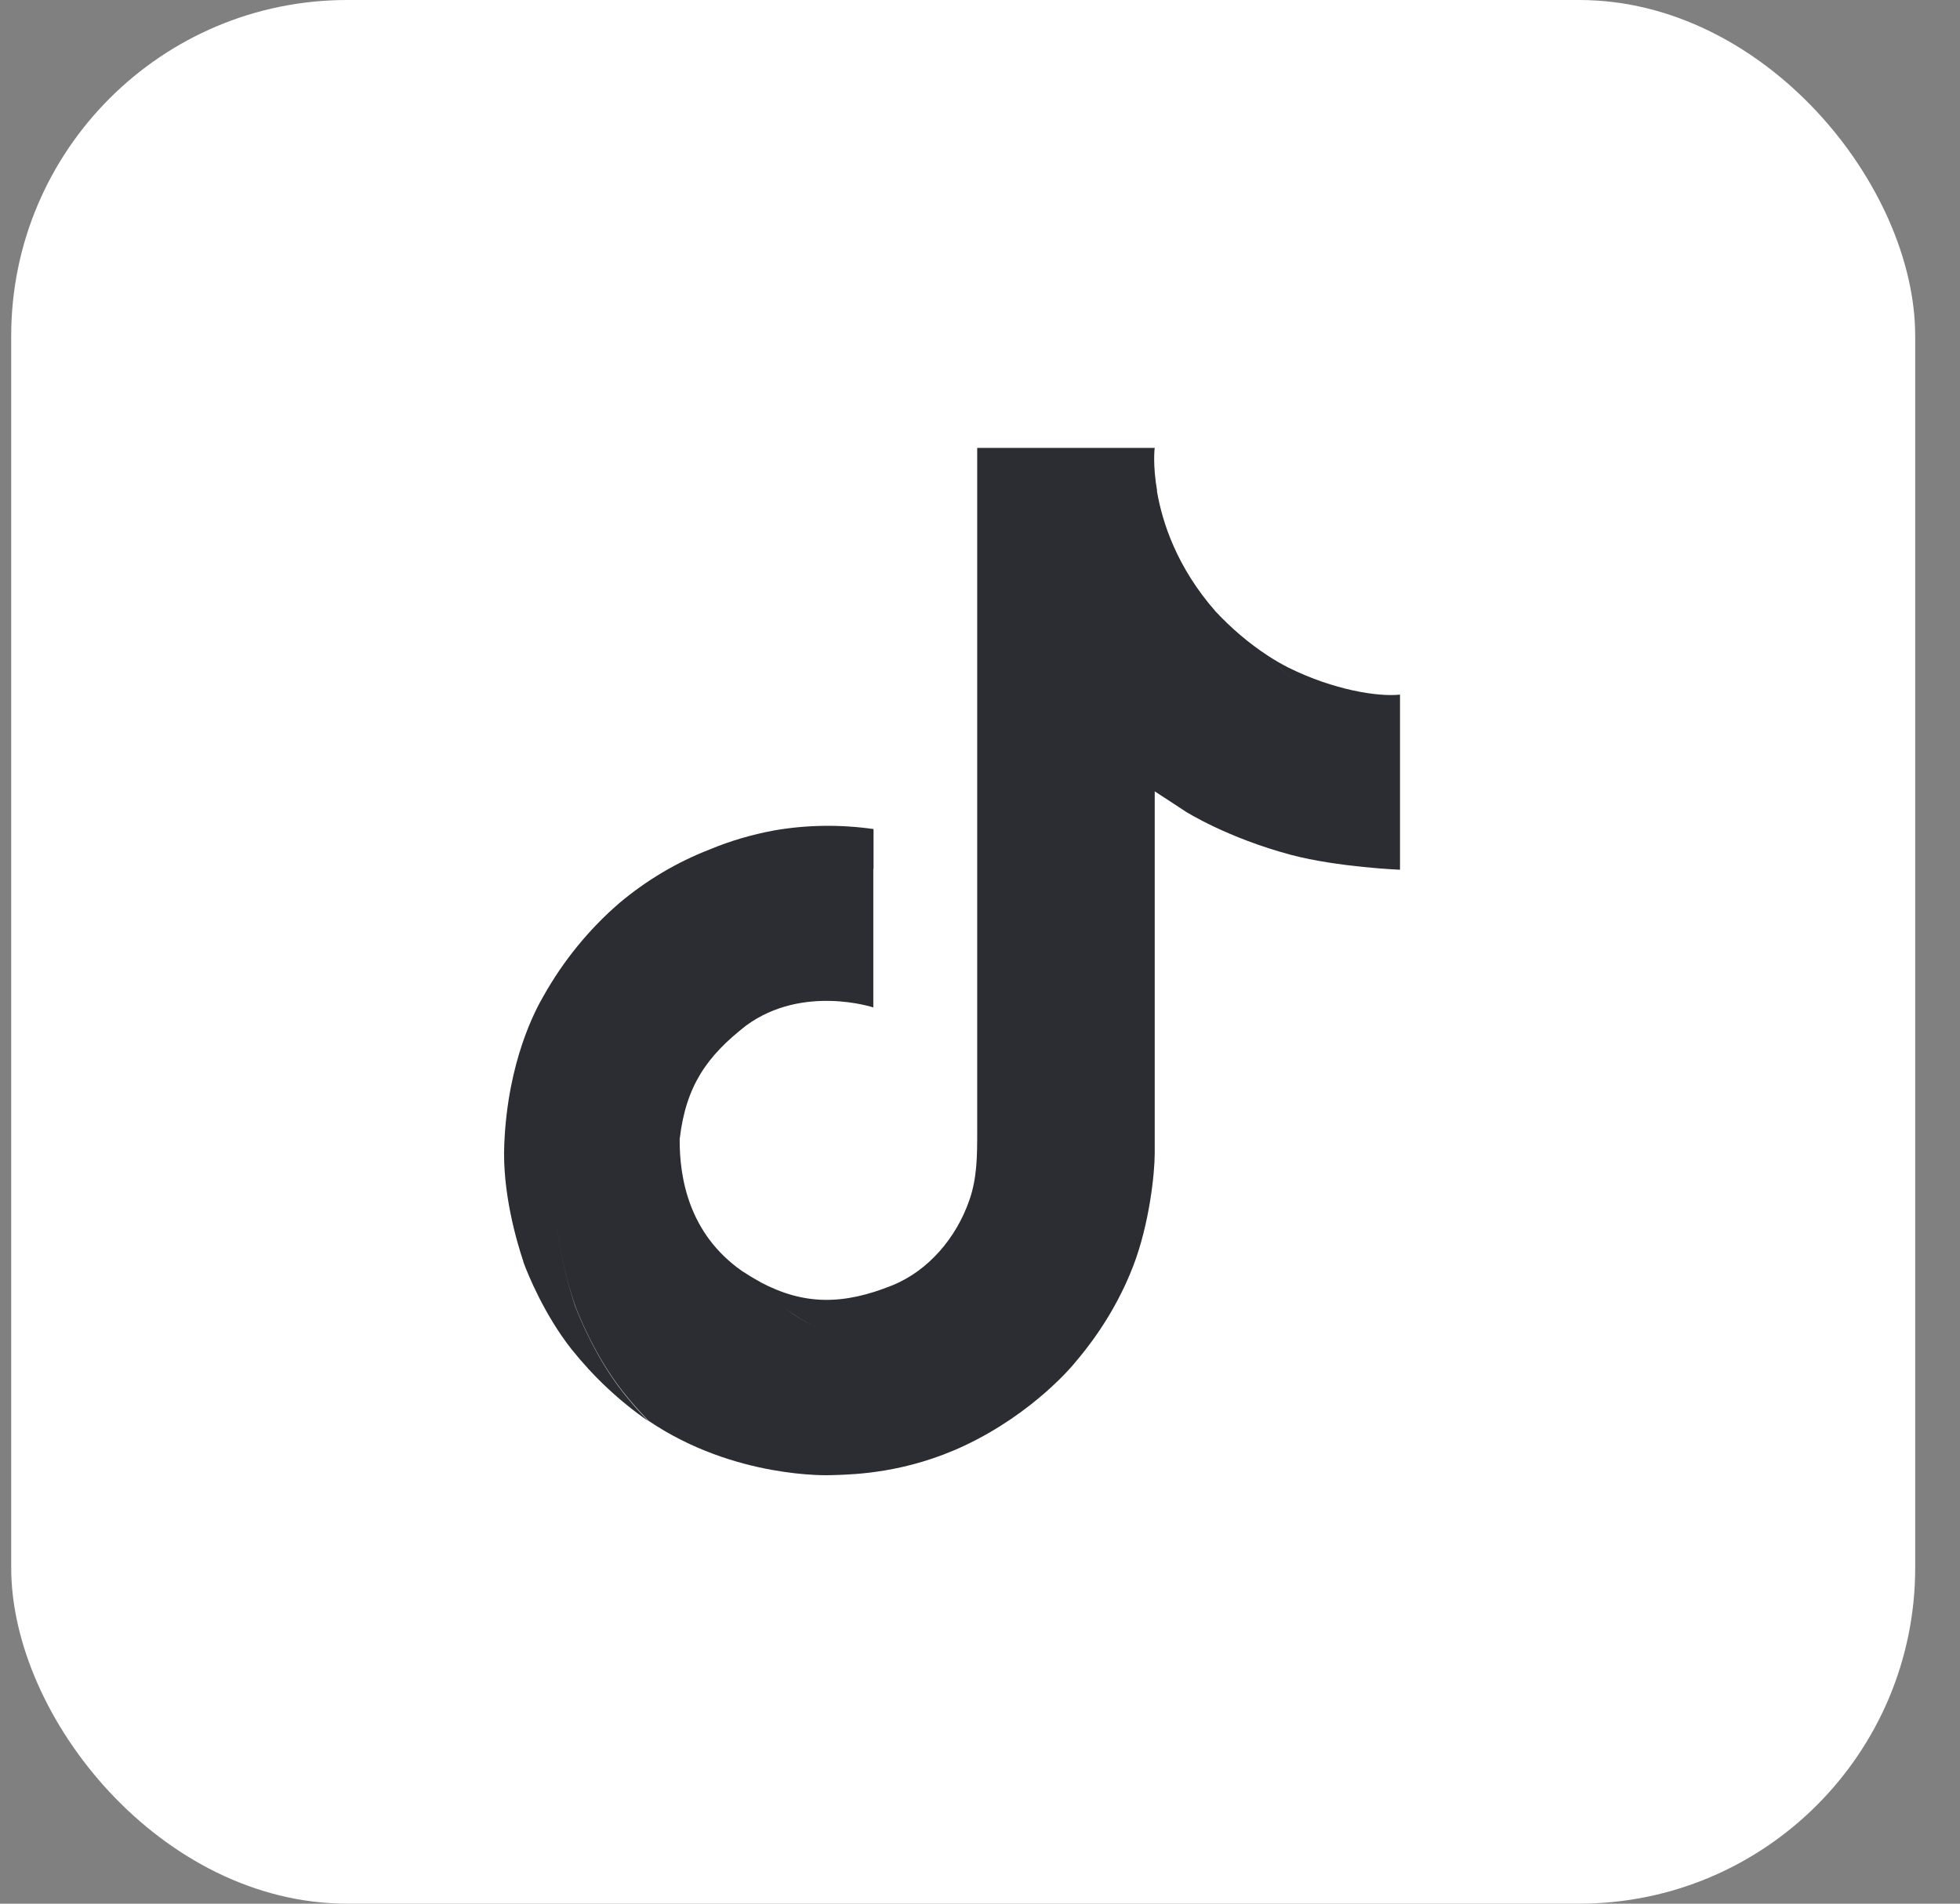 <svg width="35" height="34" viewBox="0 0 35 34" fill="none" xmlns="http://www.w3.org/2000/svg">
<rect x="0" y="0" width="35" height="34" fill="#808080" stroke="none"/>
<rect x="0.2" width="34" height="34" rx="6" fill="white"/>
<path fill-rule="evenodd" clip-rule="evenodd" d="M20.659 8.769H20.663C20.582 8.302 20.617 8 20.621 8H17.45V20.186L17.45 20.218V20.218C17.45 20.635 17.45 21.038 17.308 21.441C17.079 22.099 16.585 22.695 15.928 22.959C15.059 23.308 14.359 23.315 13.575 22.898C13.598 22.93 13.622 22.96 13.647 22.99C13.621 22.959 13.595 22.926 13.571 22.893C13.464 22.836 13.357 22.771 13.246 22.698C12.305 22.036 12.133 21.046 12.137 20.346C12.248 19.393 12.623 18.862 13.326 18.315C14.336 17.576 15.595 17.993 15.595 17.993V15.518C15.596 15.518 15.598 15.518 15.599 15.518V14.807C15.006 14.723 14.406 14.73 13.817 14.833C13.427 14.906 13.044 15.017 12.677 15.17C12.092 15.396 11.545 15.721 11.063 16.126C10.516 16.597 10.057 17.163 9.705 17.79C9.571 18.02 9.066 18.941 9.005 20.437C8.967 21.286 9.223 22.166 9.345 22.529V22.537C9.422 22.751 9.72 23.482 10.206 24.098C10.6 24.591 11.059 25.023 11.579 25.383C11.418 25.218 11.265 25.046 11.124 24.866C10.634 24.243 10.336 23.505 10.259 23.298V23.294C10.172 23.026 10.01 22.481 9.944 21.872C10.01 22.475 10.169 23.017 10.259 23.283V23.287C10.335 23.497 10.633 24.232 11.123 24.855C11.265 25.035 11.418 25.207 11.578 25.372L11.586 25.379C13.12 26.416 14.822 26.347 14.822 26.347C14.844 26.346 14.869 26.346 14.898 26.345C15.262 26.334 16.186 26.308 17.224 25.819C18.467 25.234 19.175 24.362 19.175 24.362C19.182 24.352 19.193 24.34 19.205 24.326C19.365 24.137 19.89 23.515 20.238 22.606C20.525 21.857 20.62 20.958 20.62 20.598V14.134C20.659 14.157 21.171 14.494 21.171 14.494C21.171 14.494 21.91 14.964 23.061 15.27C23.887 15.488 25 15.534 25 15.534V13.083C25 13.083 25 13.083 25 13.083V12.406C24.61 12.448 23.819 12.326 23.008 11.924C22.882 11.86 22.764 11.791 22.646 11.715C22.645 11.714 22.645 11.714 22.644 11.713C22.303 11.491 21.99 11.223 21.711 10.925C21.015 10.134 20.755 9.331 20.659 8.769ZM22.683 11.755C22.755 11.831 22.889 11.965 23.07 12.118C22.89 11.965 22.755 11.83 22.683 11.755ZM14.008 23.353C14.058 23.394 14.11 23.433 14.164 23.471C14.3 23.561 14.433 23.638 14.564 23.704C14.434 23.638 14.303 23.561 14.168 23.472C14.113 23.434 14.06 23.395 14.008 23.353Z" fill="#2B2D33"/>
</svg>
